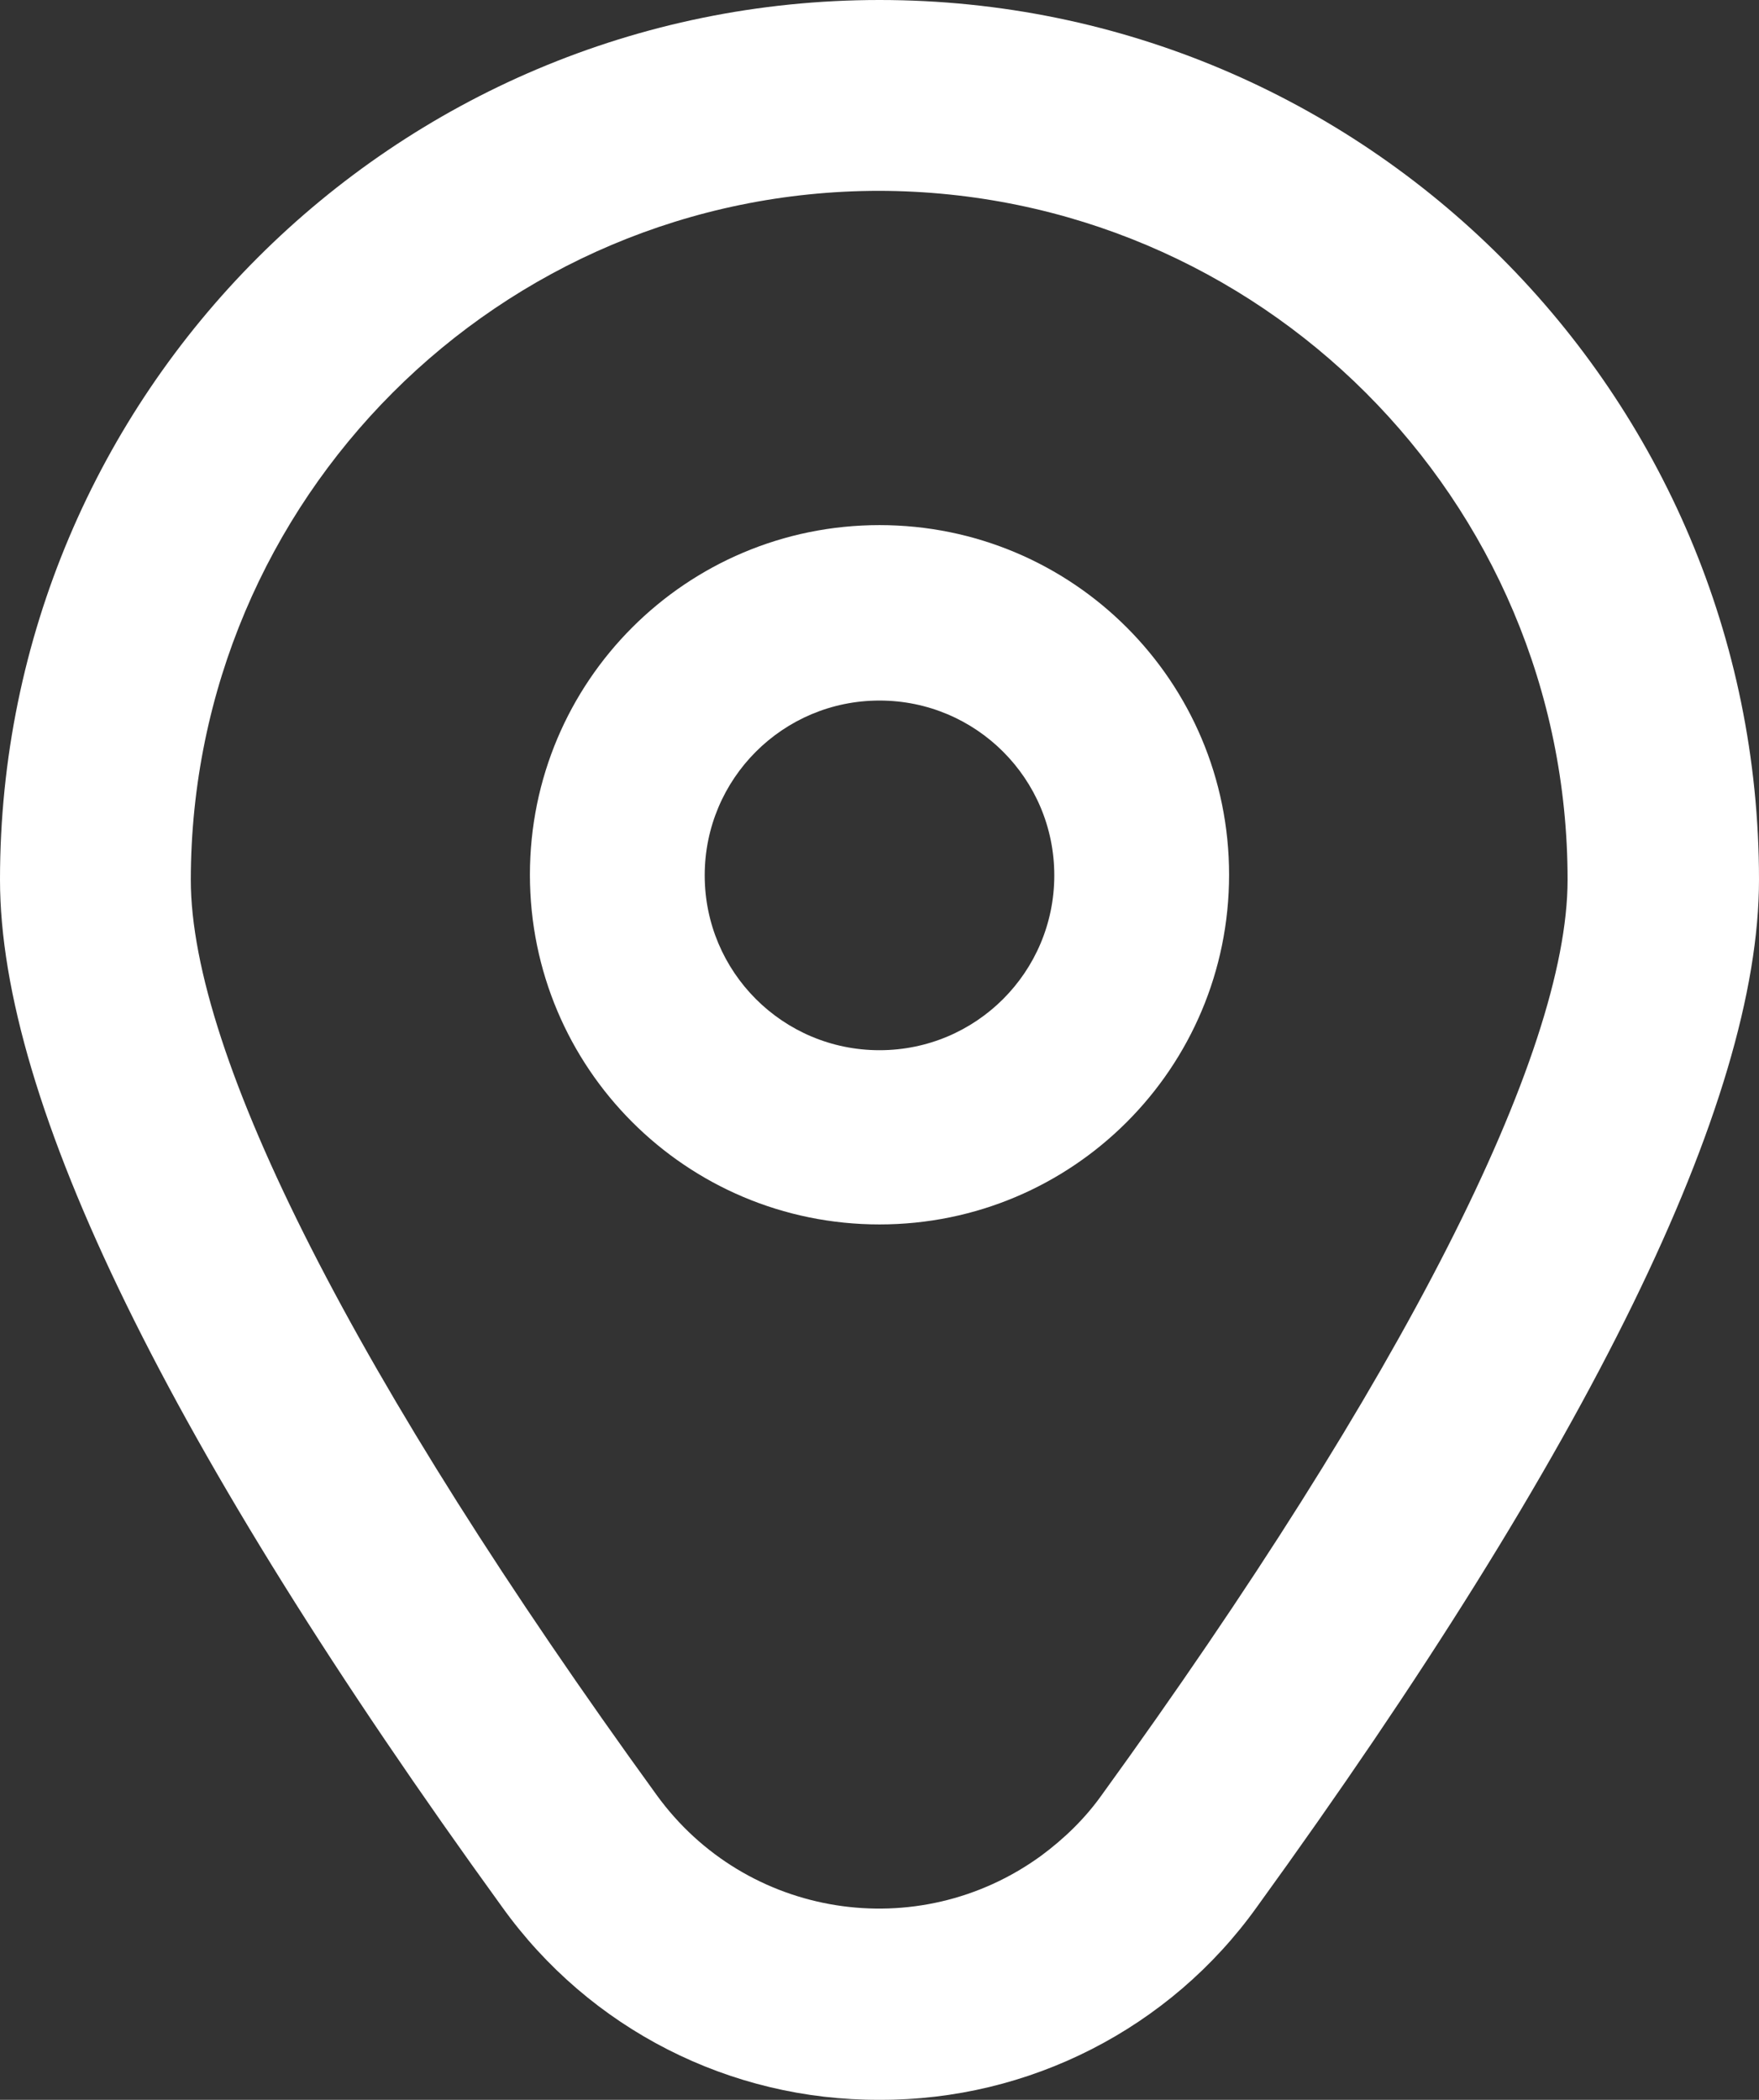 <?xml version="1.0" encoding="UTF-8"?>
<svg id="Laag_1" xmlns="http://www.w3.org/2000/svg" version="1.1" viewBox="0 0 285.8 341.1">
  <rect x="0" y="0" width="285.8" height="341.1" fill="#333333" stroke="none"/>
  <!-- Generator: Adobe Illustrator 29.1.0, SVG Export Plug-In . SVG Version: 2.1.0 Build 142)  -->
  <path id="Path_7043" d="M142.9,85.3c-31.4,0-56.8,25.4-56.8,56.8s25.4,56.8,56.8,56.8,56.8-25.4,56.8-56.8-25.4-56.8-56.8-56.8h0ZM142.9,170.6c-15.7,0-28.4-12.7-28.4-28.4s12.7-28.4,28.4-28.4,28.4,12.7,28.4,28.4h0c0,15.7-12.7,28.4-28.4,28.4Z" fill="#fff"/>
  <path id="Path_7044" d="M142.9,341.1c-24.3.1-47.1-11.5-61.3-31.3C27.5,235.1,0,179,0,142.9,0,64,64,0,142.9,0c78.9,0,142.9,64,142.9,142.9,0,36.1-27.5,92.2-81.6,166.9-14.1,19.7-37,31.4-61.3,31.3h0ZM142.9,31c-61.8,0-111.8,50.1-111.9,111.9,0,28.6,26.9,81.4,75.7,148.7,14.5,20,42.4,24.4,62.4,9.9,3.8-2.8,7.2-6.1,9.9-9.9,48.8-67.4,75.7-120.2,75.7-148.7,0-61.8-50.1-111.8-111.9-111.9Z" fill="#fff"/>
</svg>